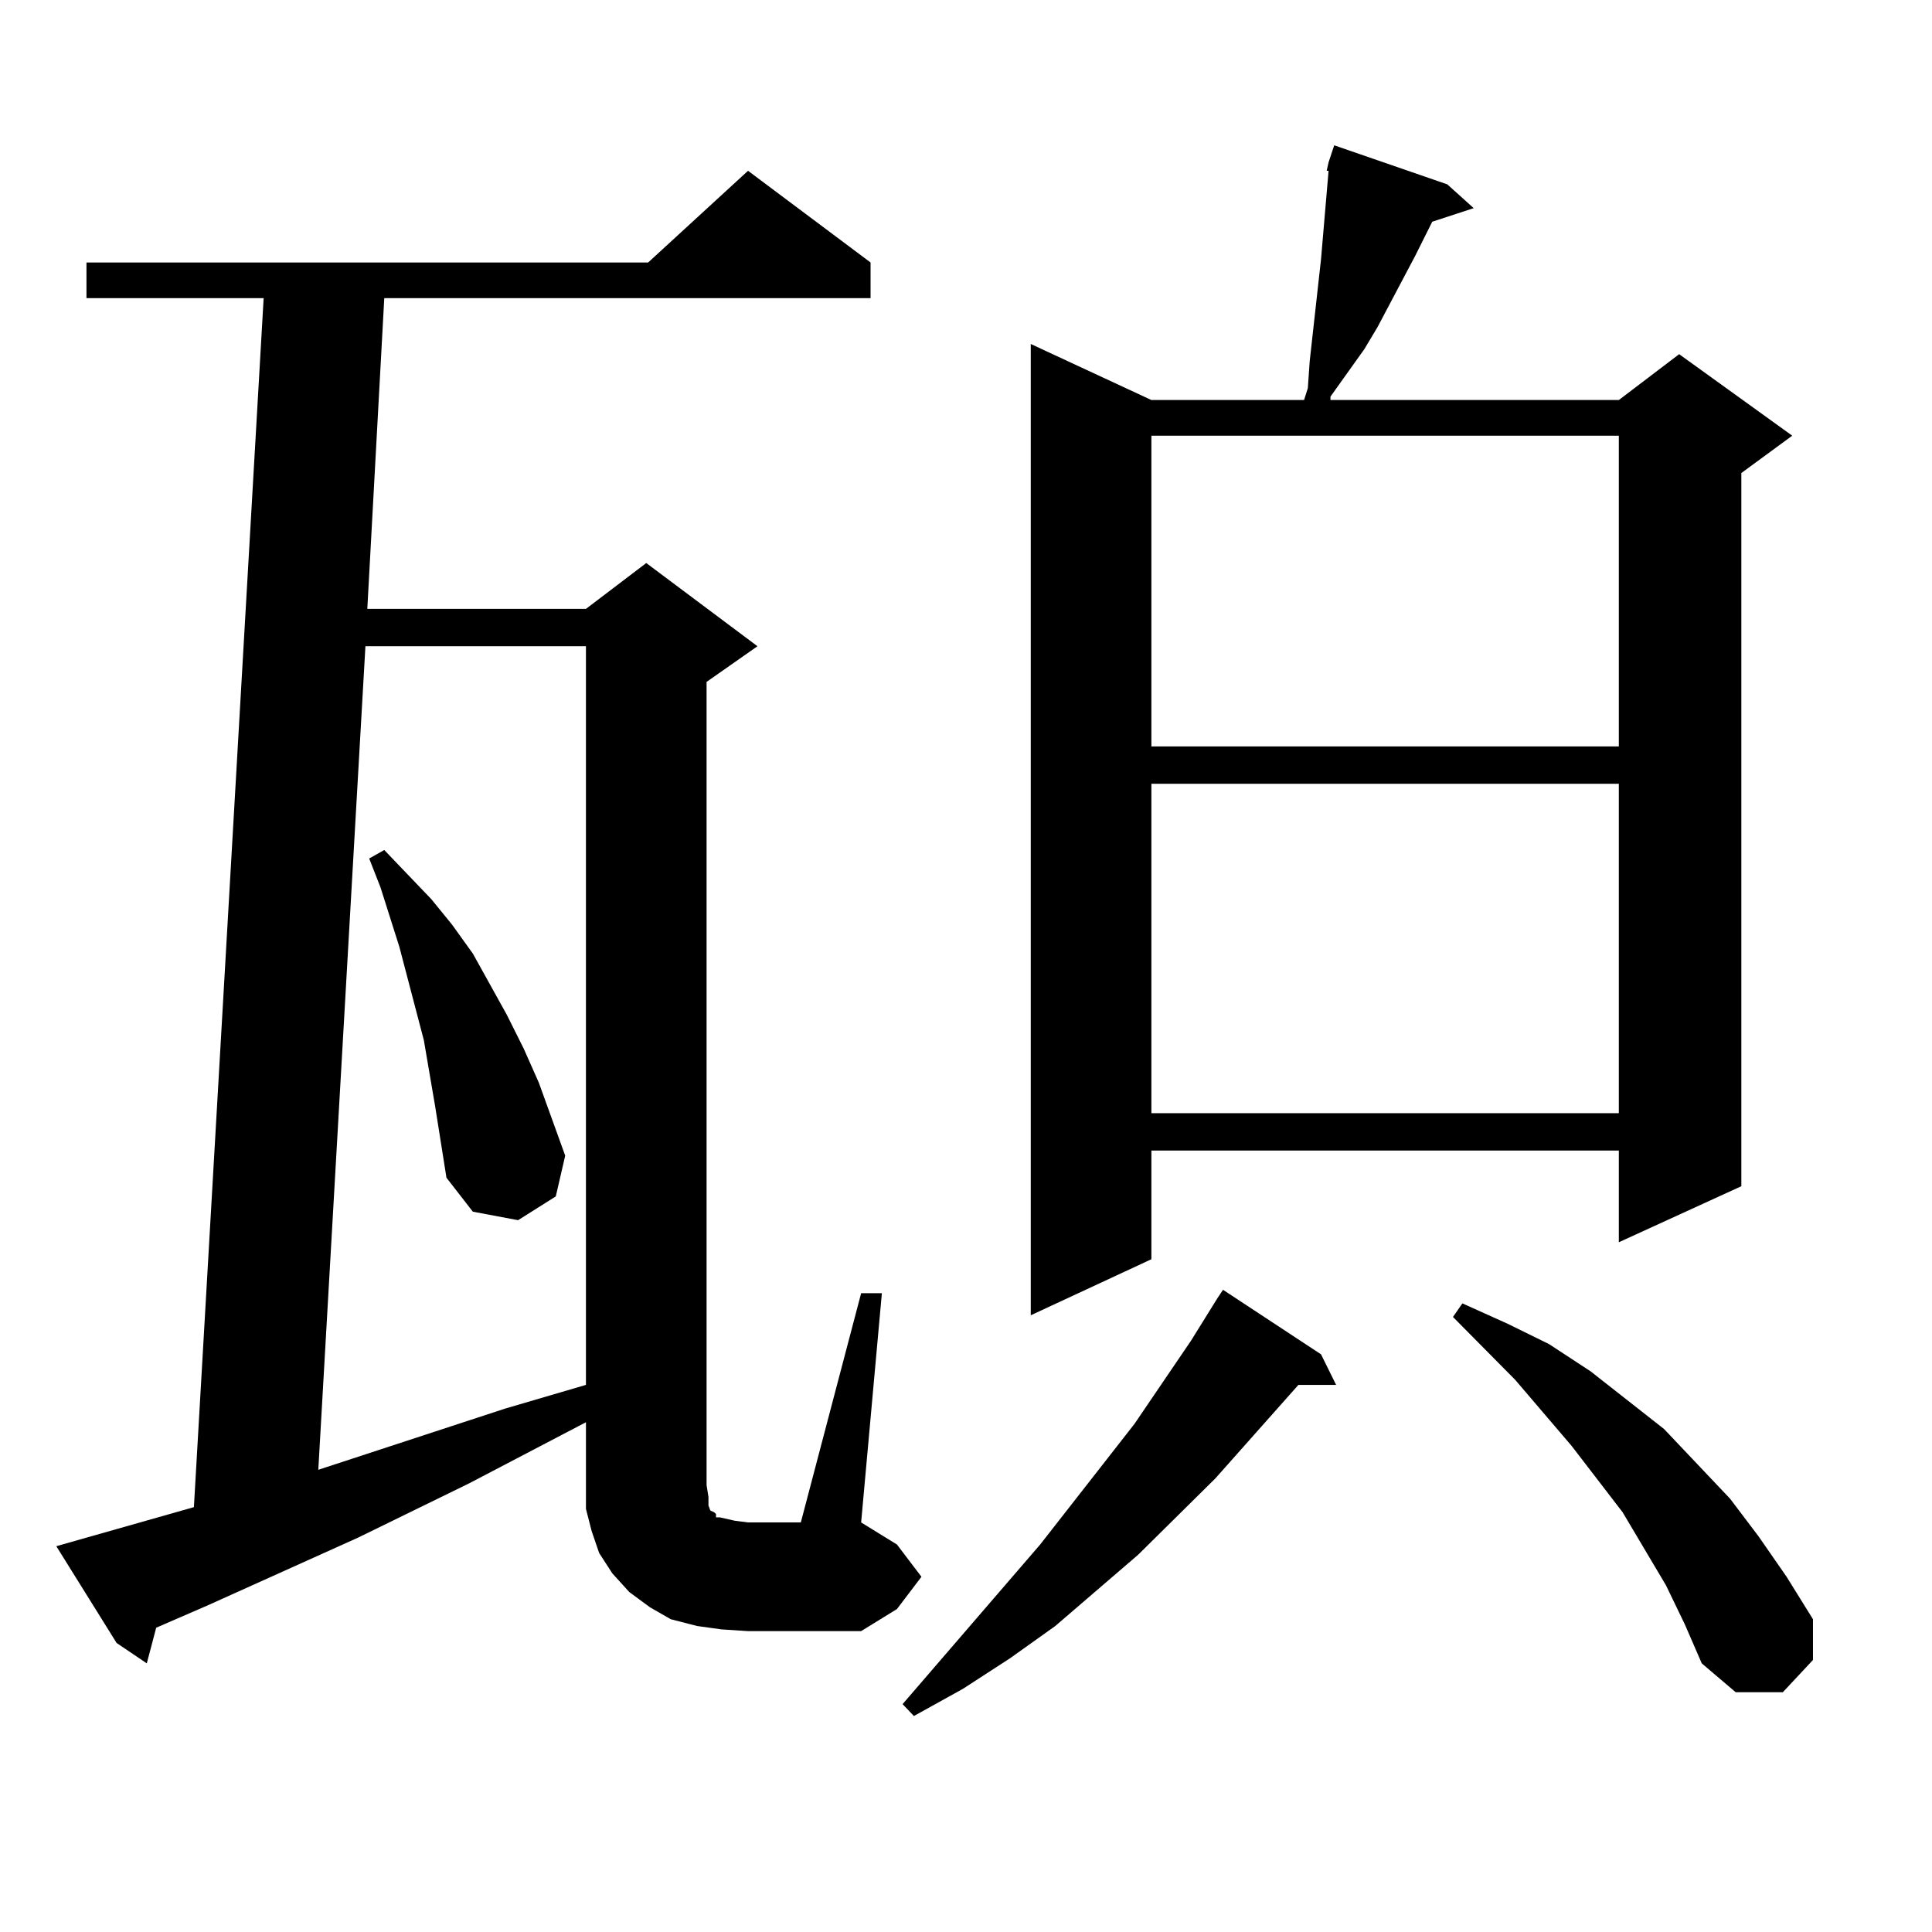 <?xml version="1.0" encoding="utf-8"?>
<!-- Generator: Adobe Illustrator 16.0.0, SVG Export Plug-In . SVG Version: 6.00 Build 0)  -->
<!DOCTYPE svg PUBLIC "-//W3C//DTD SVG 1.1//EN" "http://www.w3.org/Graphics/SVG/1.1/DTD/svg11.dtd">
<svg version="1.1" id="图层_1" xmlns="http://www.w3.org/2000/svg" xmlns:xlink="http://www.w3.org/1999/xlink" x="0px" y="0px"
	 width="1000px" height="1000px" viewBox="0 0 1000 1000" enable-background="new 0 0 1000 1000" xml:space="preserve">
<path d="M373.527,843.379l-12.683-1.758l-13.658-3.516l-10.731-6.152l-10.731-7.91l-8.78-9.668l-6.829-10.547l-3.902-11.426
	l-2.927-11.426v-12.305v-32.52l-60.486,31.641l-57.56,28.125l-78.047,35.156L80.852,842.5l-4.878,18.457L60.364,850.41
	l-31.219-50.098l71.218-20.215l36.097-625.781H44.755v-18.457h290.725l51.706-47.461l63.413,47.461v18.457H198.897l-8.78,160.84
	h113.168l31.219-23.73l57.56,43.066l-26.341,18.457v415.723l0.976,6.152v4.395l0.976,2.637l1.951,0.879l0.976,0.879v1.758h1.951
	l3.902,0.879l3.902,0.879l6.829,0.879h27.316l31.219-118.652h10.731l-10.731,118.652l18.536,11.426l12.683,16.699l-12.683,16.699
	l-18.536,11.426h-58.535L373.527,843.379z M189.142,334.492l-24.39,426.27l96.583-31.641l41.95-12.305V334.492H189.142z
	 M225.238,572.676l-5.854-34.277l-12.683-48.34l-9.756-30.762l-5.854-14.941l7.805-4.395l24.39,25.488l10.731,13.184l10.731,14.941
	l17.561,31.641l8.78,17.578l7.805,17.578l13.658,37.793l-4.878,21.094l-19.512,12.305l-23.414-4.395l-13.658-17.578L225.238,572.676
	z M683.764,700.996l7.805,15.82h-19.512l-42.926,48.34l-39.999,39.551l-42.926,36.914l-23.414,16.699l-24.39,15.82l-25.365,14.063
	l-5.854-6.152l71.218-82.617l48.779-62.402l29.268-43.066l13.658-21.973l2.927-4.395L683.764,700.996z M749.128,95.43l13.658,12.305
	l-21.463,7.031l-8.78,17.578l-19.512,36.914l-6.829,11.426l-17.561,24.609v1.758h149.265l31.219-23.73l58.535,42.188l-26.341,19.336
	v369.141l-63.413,29.004v-47.461H595.961v56.25l-62.438,29.004V178.047l62.438,29.004h79.022l1.951-6.152l0.976-14.063l5.854-52.734
	l3.902-45.703h-0.976l0.976-4.395l2.927-8.789L749.128,95.43z M595.961,225.508v160.84h241.945v-160.84H595.961z M595.961,405.684
	v170.508h241.945V405.684H595.961z M862.296,820.527l-22.438-37.793l-26.341-34.277l-29.268-34.277l-32.194-32.52l4.878-7.031
	l23.414,10.547l21.463,10.547l21.463,14.063l38.048,29.883l34.146,36.035l14.634,19.336l14.634,21.094l13.658,21.973v21.094
	l-15.609,16.699h-24.39l-17.561-14.941l-8.78-20.215L862.296,820.527z"/>
</svg>
